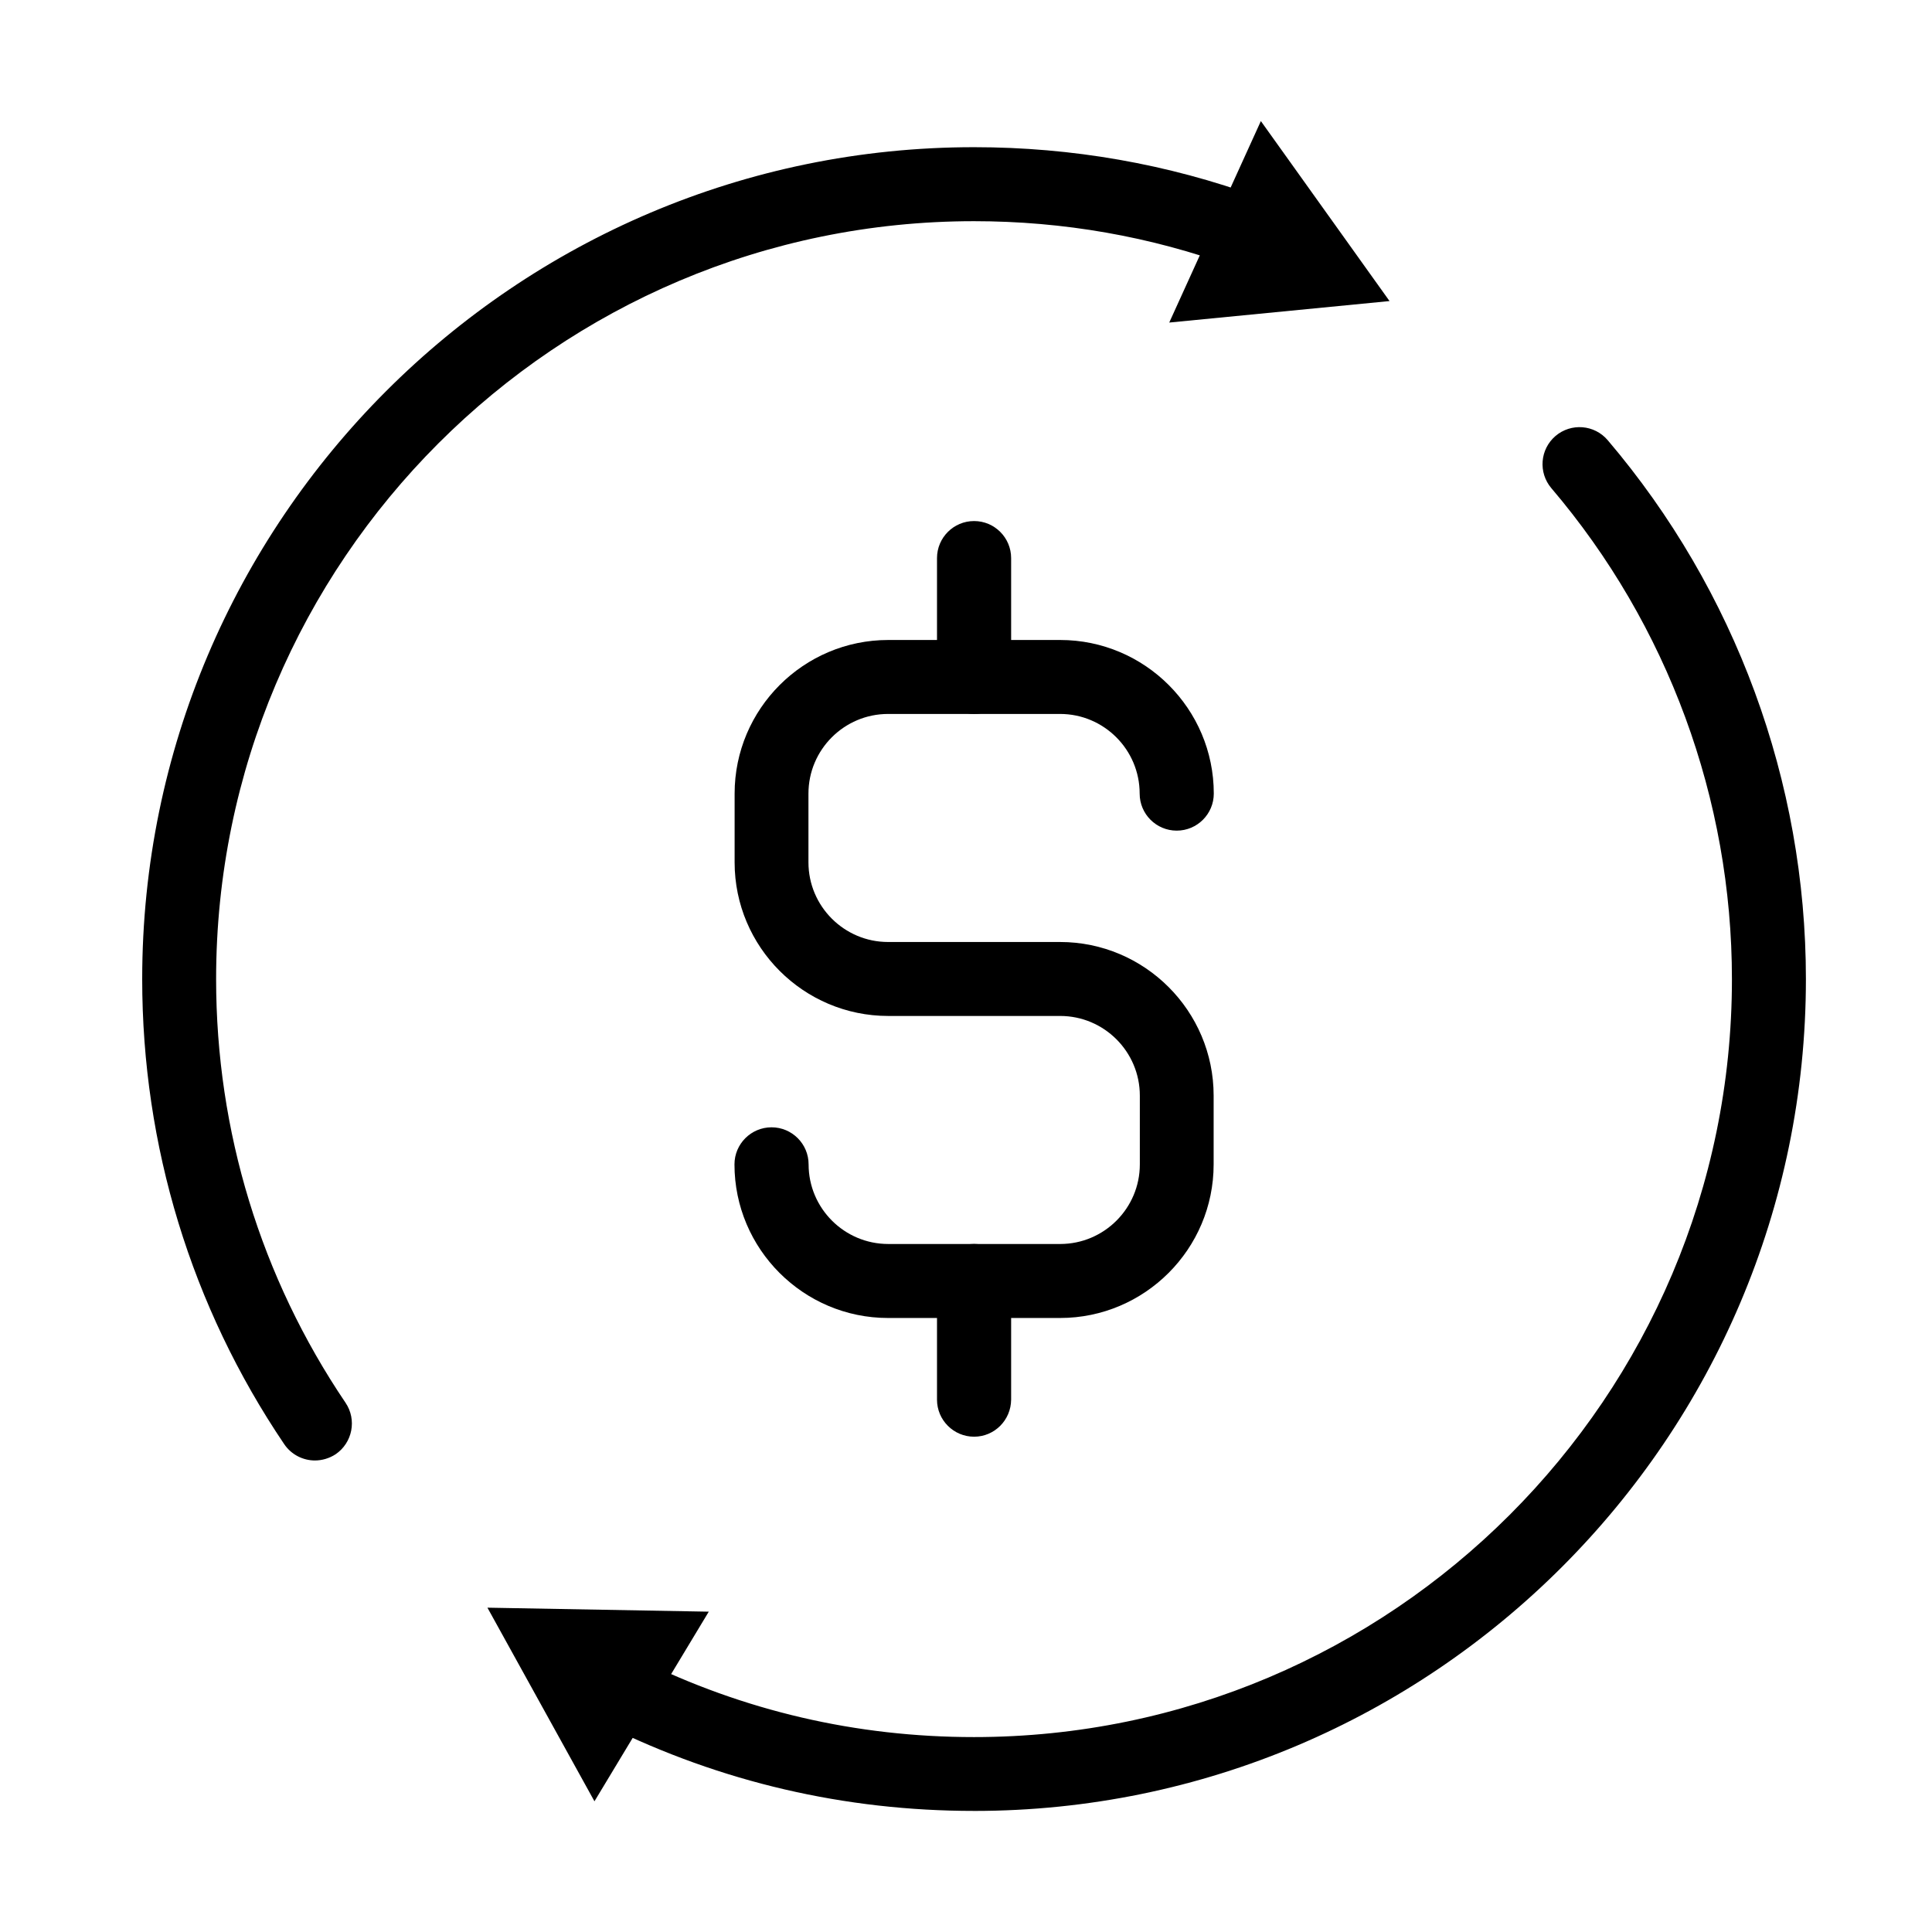 <?xml version="1.0" encoding="UTF-8"?>
<!-- The Best Svg Icon site in the world: iconSvg.co, Visit us! https://iconsvg.co -->
<svg fill="#000000" width="800px" height="800px" version="1.1" viewBox="144 144 512 512" xmlns="http://www.w3.org/2000/svg">
 <g>
  <path d="m424.93 493.28h-45.574c-22.434 0-40.711-18.273-40.711-40.707 0-5.422 4.402-9.824 9.824-9.824s9.82 4.402 9.82 9.824c0 11.629 9.473 21.098 21.105 21.098h45.57c11.633 0 21.105-9.469 21.105-21.098v-18.23c0-11.629-9.473-21.102-21.105-21.102h-45.57c-22.438 0-40.711-18.266-40.711-40.703v-18.23c0-22.438 18.273-40.703 40.711-40.703h45.57c22.438 0 40.703 18.266 40.703 40.703 0 5.422-4.402 9.82-9.824 9.82s-9.82-4.398-9.82-9.82c0-11.633-9.465-21.102-21.094-21.102h-45.574c-11.633 0-21.105 9.469-21.105 21.102v18.23c0 11.633 9.473 21.102 21.105 21.102h45.574c22.434 0 40.699 18.27 40.699 40.703v18.23c0 22.434-18.266 40.707-40.699 40.707z"/>
  <path d="m402.14 333.2c-5.422 0-9.824-4.398-9.824-9.824v-31.469c0-5.422 4.402-9.824 9.824-9.824s9.82 4.402 9.82 9.824v31.469c-0.039 5.426-4.398 9.824-9.82 9.824z"/>
  <path d="m402.14 524.74c-5.422 0-9.824-4.402-9.824-9.824v-31.469c0-5.422 4.402-9.785 9.824-9.785s9.82 4.402 9.82 9.785v31.469c-0.039 5.422-4.398 9.824-9.82 9.824z"/>
  <path d="m227.45 531.04c-3.141 0-6.246-1.535-8.133-4.324-24.637-36.461-37.633-79.09-37.633-123.25 0-121.56 98.891-220.46 220.45-220.46 25.934 0 51.32 4.441 75.445 13.242 5.07 1.848 7.699 7.465 5.852 12.574-1.848 5.066-7.469 7.738-12.574 5.856-21.965-8.016-45.109-12.062-68.723-12.062-110.76 0-200.86 90.094-200.86 200.85 0 40.273 11.867 79.09 34.305 112.29 3.023 4.477 1.848 10.57-2.629 13.633-1.691 1.102-3.621 1.652-5.508 1.652z"/>
  <path d="m453.86 229.48 58.379-5.695-34.098-47.699z"/>
  <path d="m402.12 623.91c-34.219 0-67.027-7.621-97.477-22.668-4.871-2.398-6.836-8.293-4.441-13.125 2.398-4.871 8.289-6.836 13.121-4.441 27.742 13.715 57.602 20.668 88.797 20.668 110.76 0 200.86-90.094 200.86-200.85 0-47.66-16.977-93.867-47.859-130.13-3.496-4.125-3.019-10.293 1.105-13.828 4.125-3.5 10.285-3.027 13.82 1.098 33.871 39.805 52.539 90.527 52.539 142.82 0 121.52-98.898 220.46-220.46 220.46z"/>
  <path d="m331.83 571.11-58.656-1.059 28.363 51.312z"/>
 </g>
</svg>